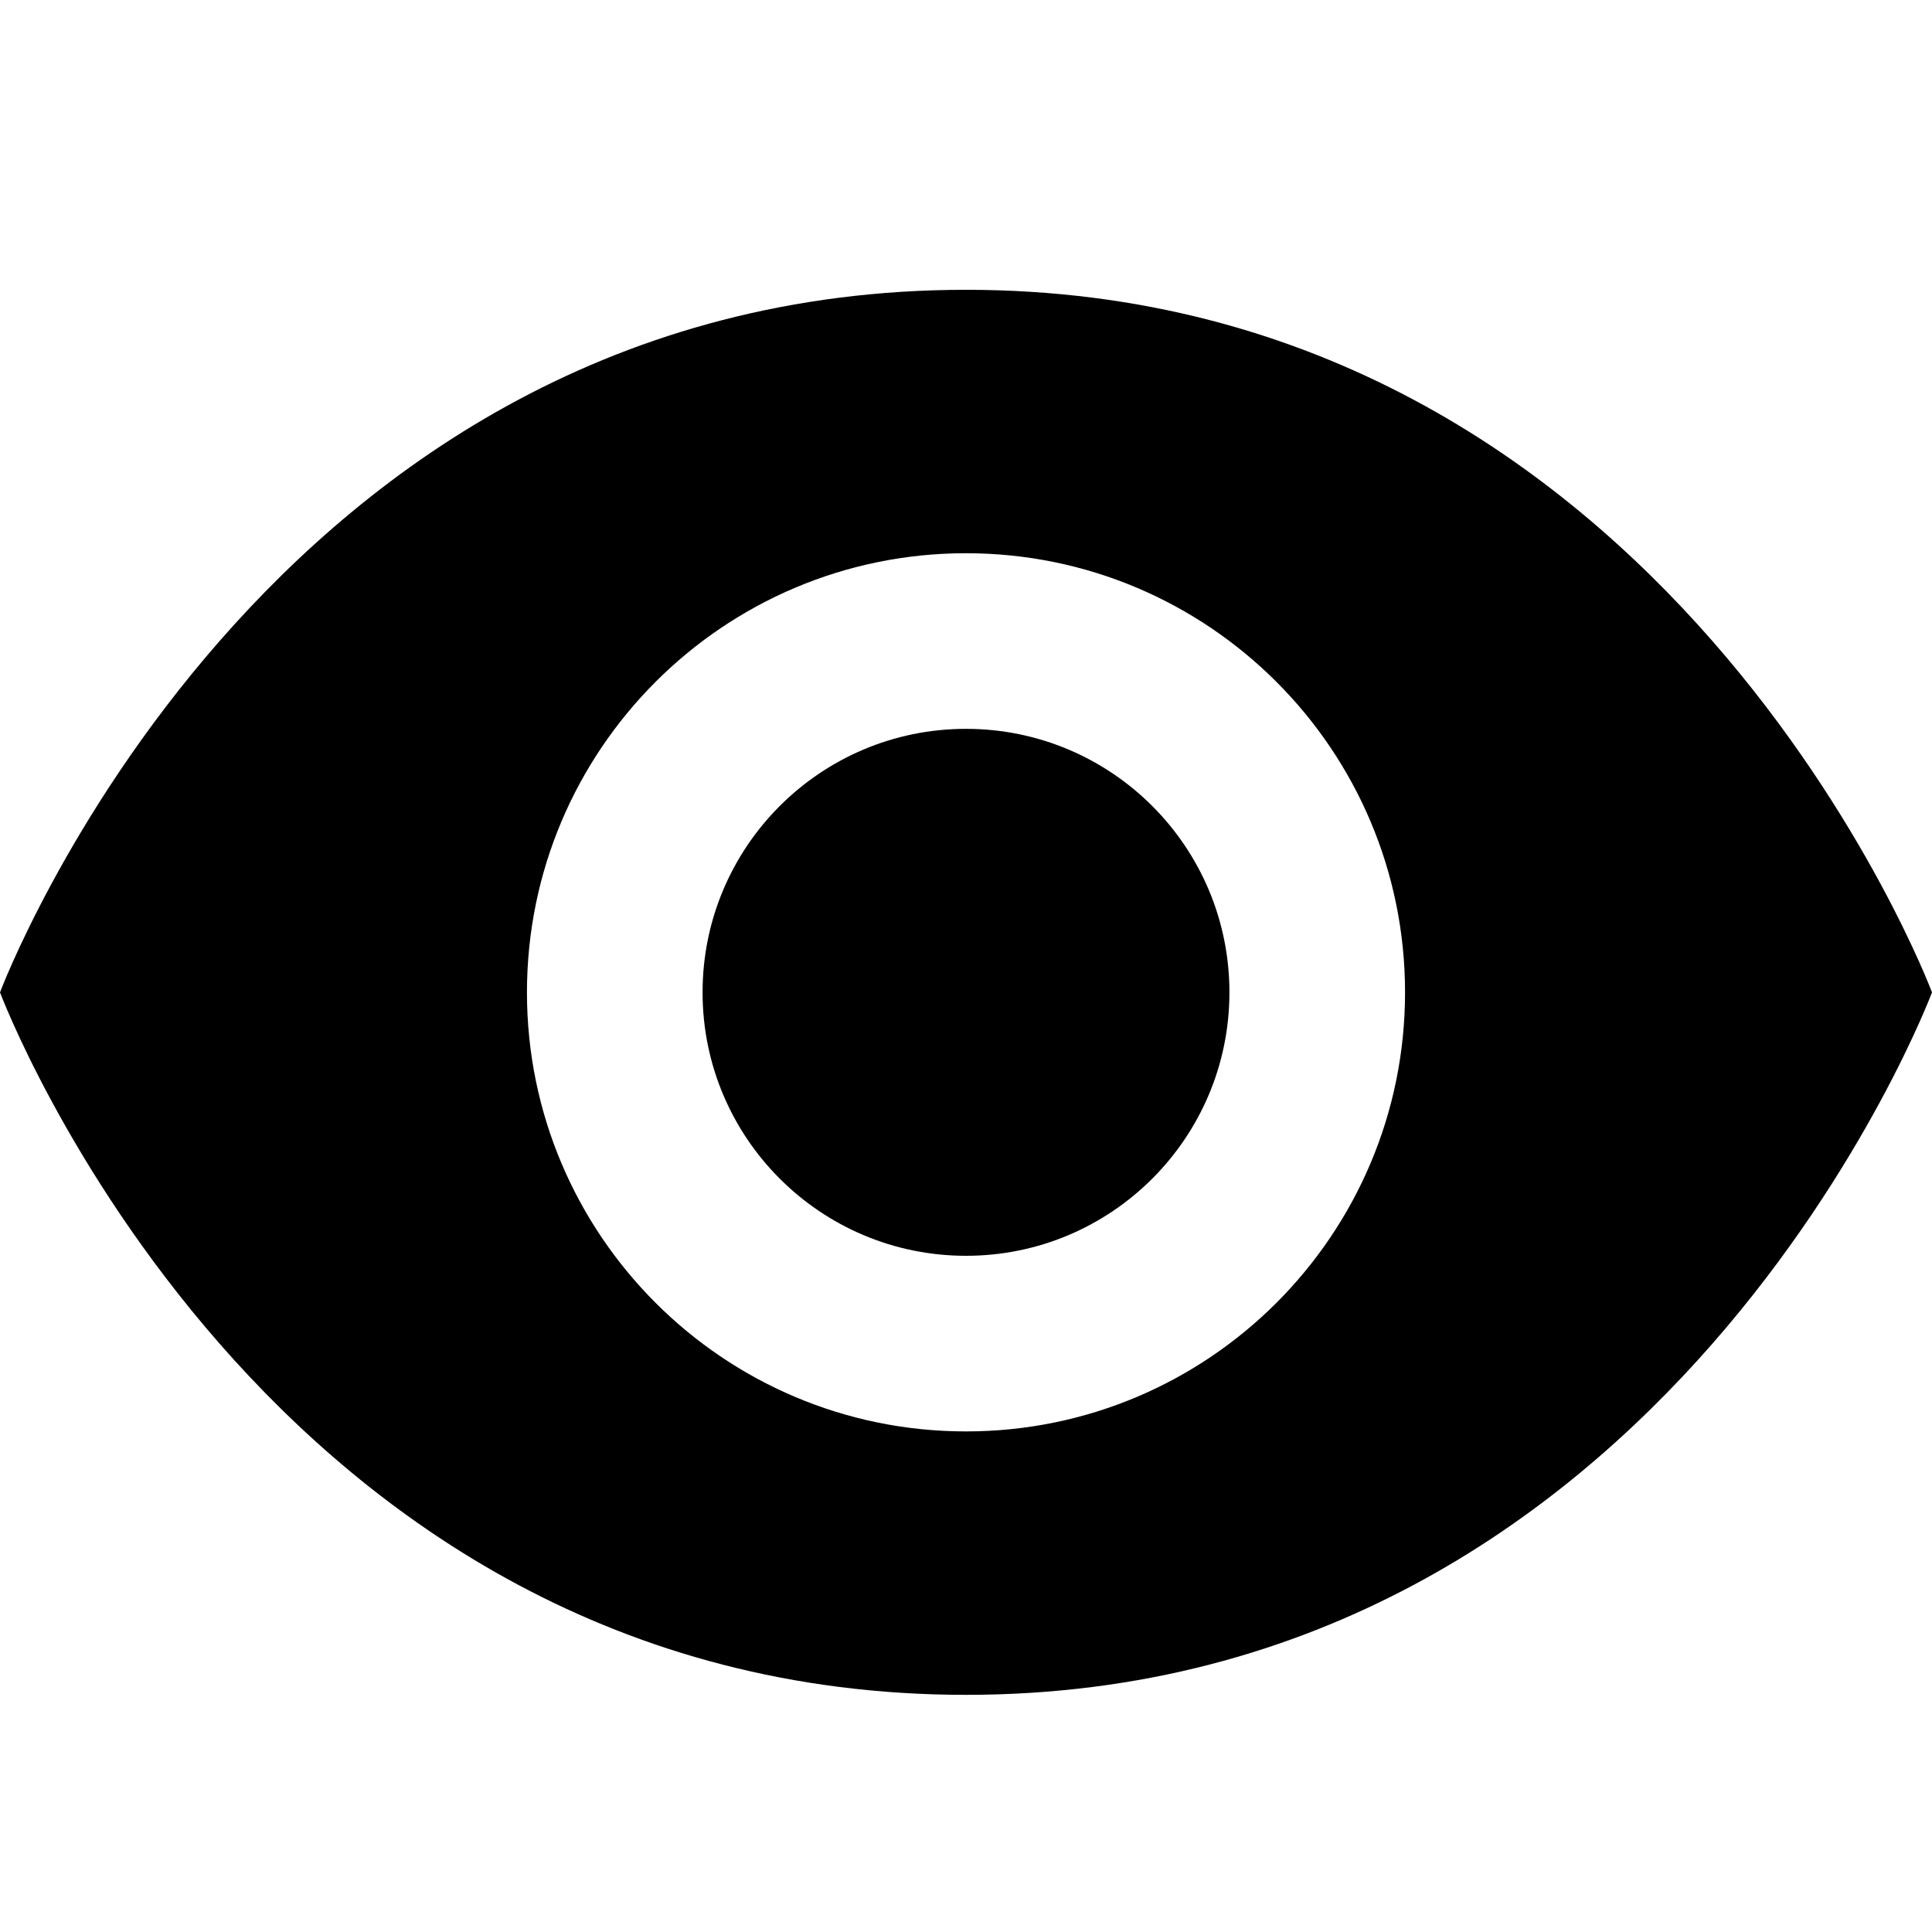 <?xml version="1.0" encoding="UTF-8"?>
<svg width="20px" height="20px" viewBox="0 0 20 20" version="1.1" xmlns="http://www.w3.org/2000/svg" xmlns:xlink="http://www.w3.org/1999/xlink">
    <title>Icon / View All</title>
    <defs>
        <filter color-interpolation-filters="auto" id="filter-1">
            <feColorMatrix in="SourceGraphic" type="matrix" values="0 0 0 0 1 0 0 0 0 1 0 0 0 0 1 0 0 0 1 0"></feColorMatrix>
        </filter>
    </defs>
    <g id="Icon-/-View-All" stroke="none" stroke-width="1" fill="none" fill-rule="evenodd">
        <g filter="url(#filter-1)">
            <g transform="translate(0, 3)">
                <path d="M10,0 C2.727,0 0,7.273 0,7.273 C0,7.273 2.727,14.545 10,14.545 C17.273,14.545 20,7.273 20,7.273 C20,7.273 17.273,0 10,0 Z M10,2.727 C12.51,2.727 14.545,4.763 14.545,7.273 C14.545,9.783 12.51,11.818 10,11.818 C7.49,11.818 5.455,9.783 5.455,7.273 C5.455,4.763 7.49,2.727 10,2.727 Z M10,4.545 C8.494,4.545 7.273,5.766 7.273,7.273 C7.273,8.779 8.494,10 10,10 C11.506,10 12.727,8.779 12.727,7.273 C12.727,5.766 11.506,4.545 10,4.545 Z" id="Shape" fill="#000000" fill-rule="nonzero"></path>
            </g>
        </g>
    </g>
</svg>
